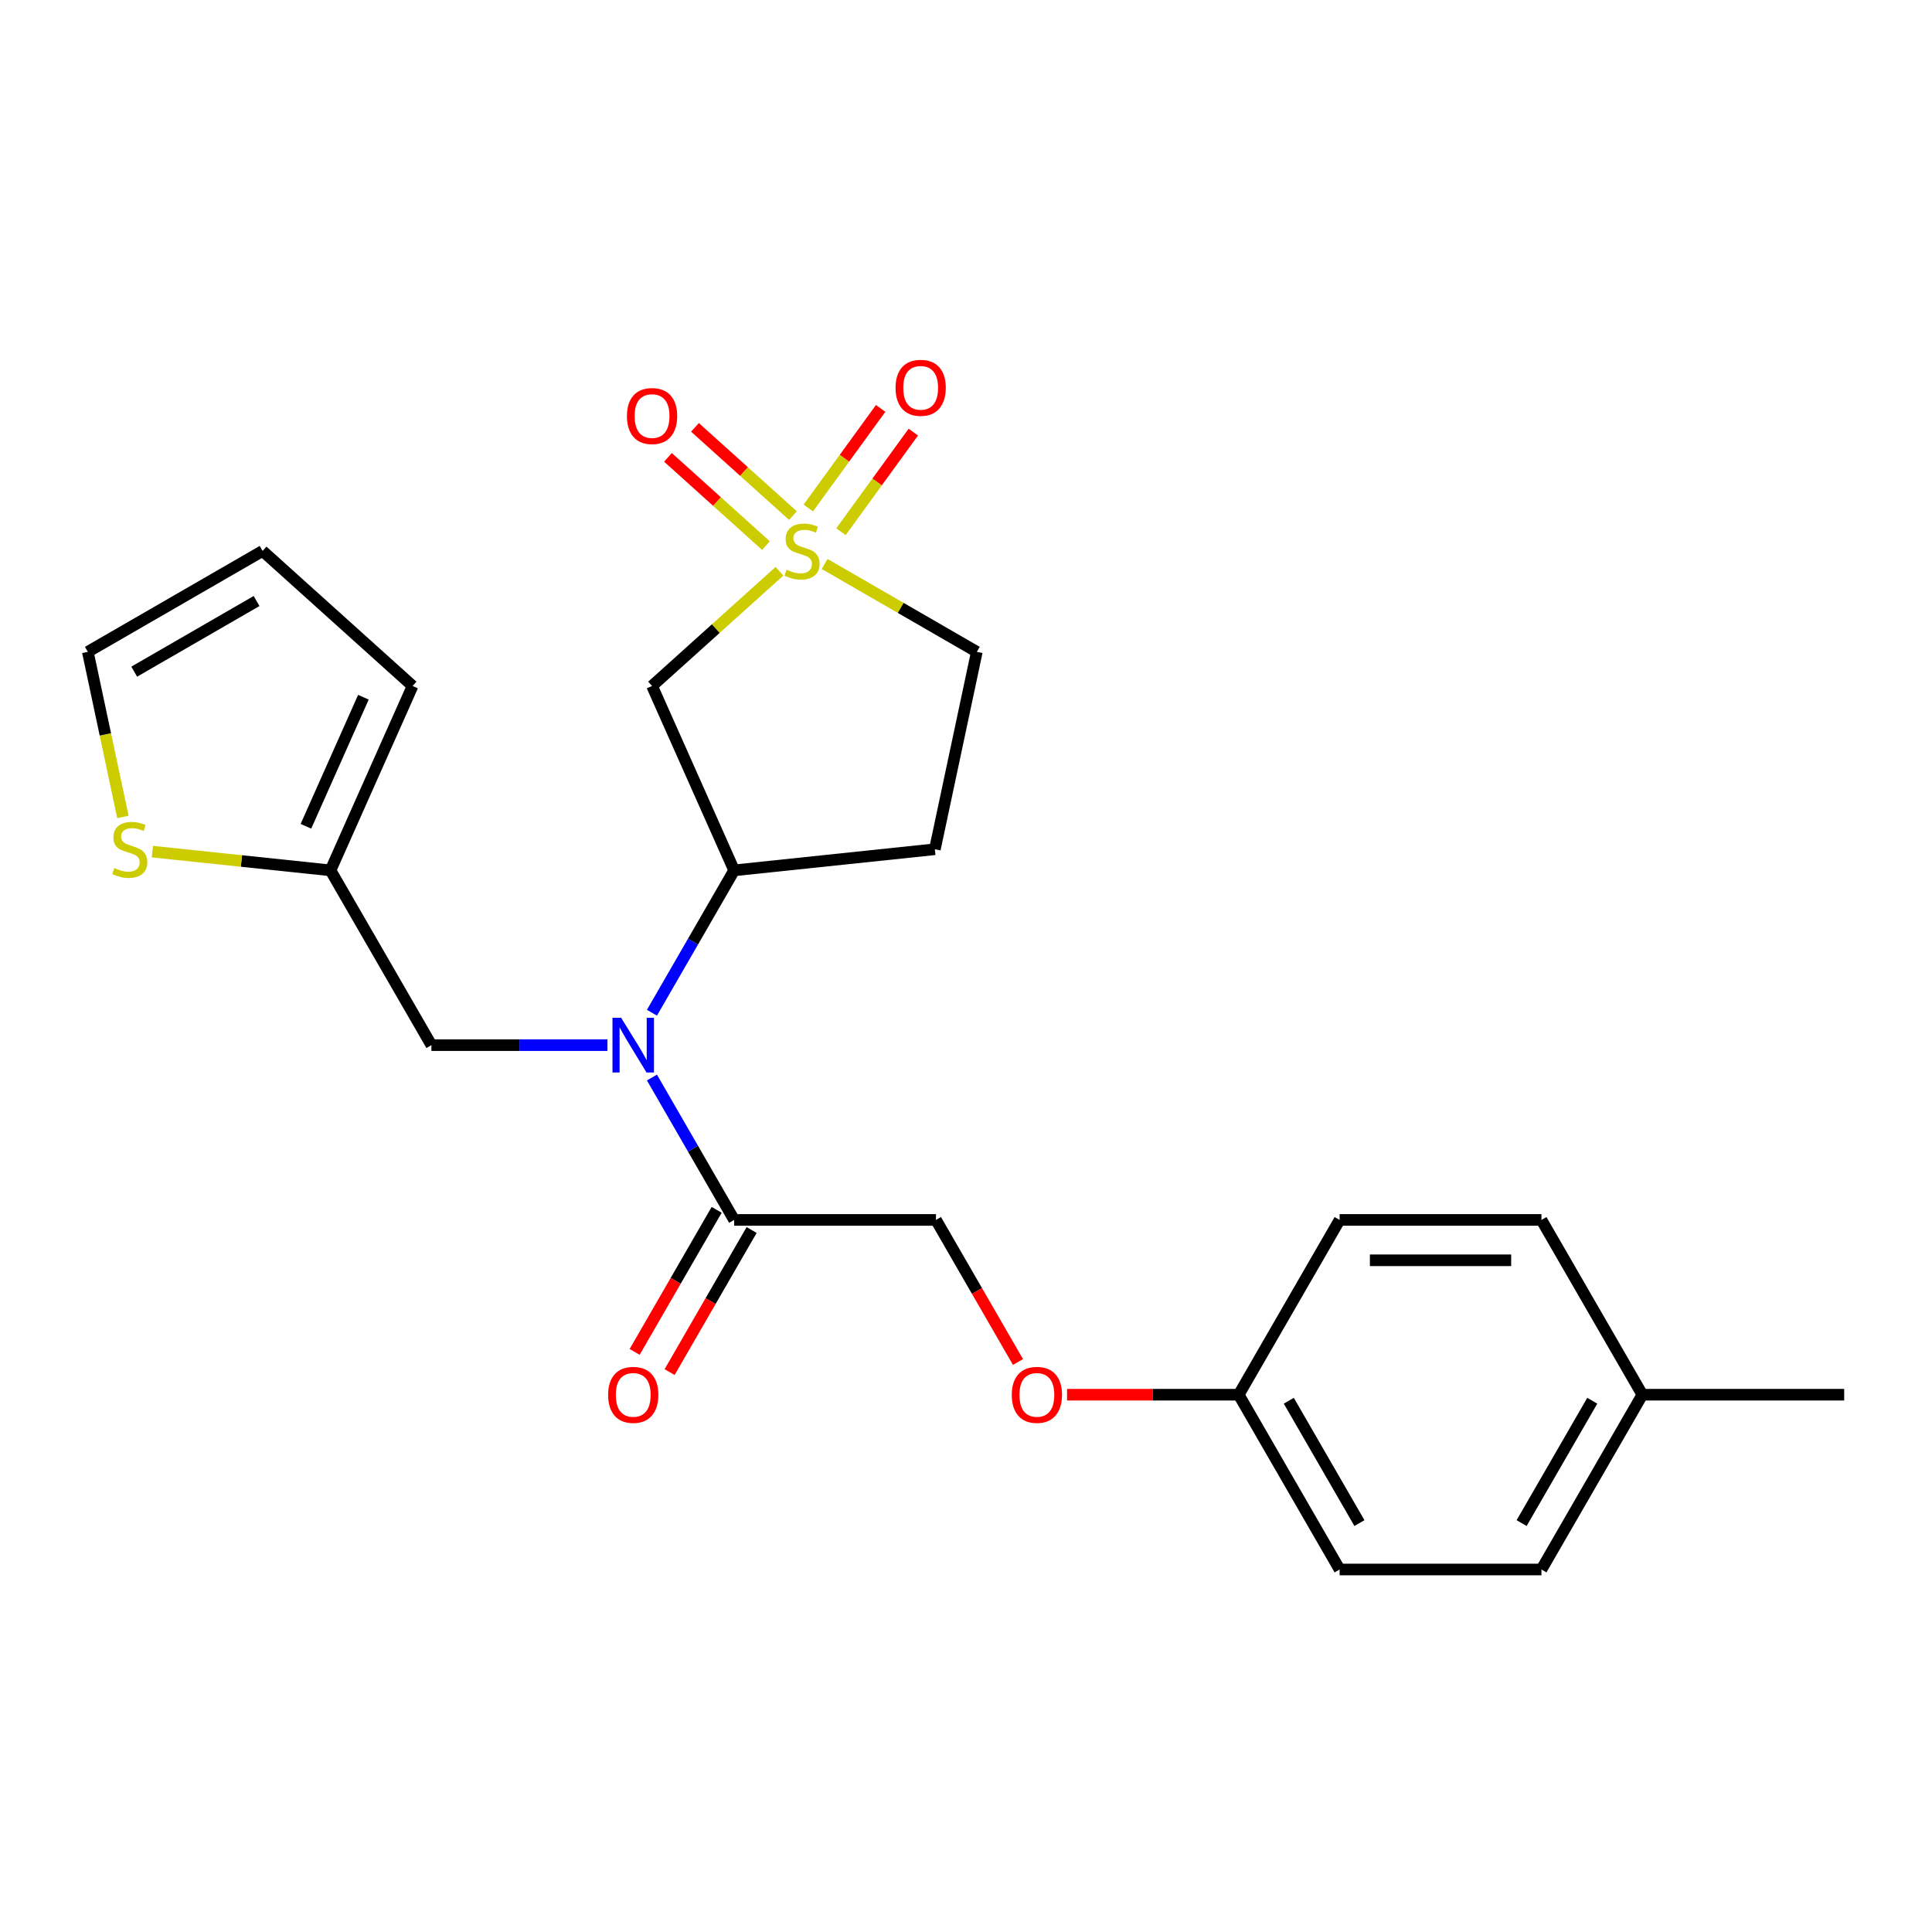 <?xml version='1.0' encoding='iso-8859-1'?>
<svg version='1.1' baseProfile='full'
              xmlns='http://www.w3.org/2000/svg'
                      xmlns:rdkit='http://www.rdkit.org/xml'
                      xmlns:xlink='http://www.w3.org/1999/xlink'
                  xml:space='preserve'
width='1000px' height='1000px' viewBox='0 0 1000 1000'>
<!-- END OF HEADER -->
<rect style='opacity:1.0;fill:#FFFFFF;stroke:none' width='1000' height='1000' x='0' y='0'> </rect>
<path class='bond-0' d='M 403.444,295.69 L 370.474,325.376' style='fill:none;fill-rule:evenodd;stroke:#CCCC00;stroke-width:6px;stroke-linecap:butt;stroke-linejoin:miter;stroke-opacity:1' />
<path class='bond-0' d='M 370.474,325.376 L 337.504,355.062' style='fill:none;fill-rule:evenodd;stroke:#000000;stroke-width:6px;stroke-linecap:butt;stroke-linejoin:miter;stroke-opacity:1' />
<path class='bond-6' d='M 410.434,266.872 L 385.073,244.037' style='fill:none;fill-rule:evenodd;stroke:#CCCC00;stroke-width:6px;stroke-linecap:butt;stroke-linejoin:miter;stroke-opacity:1' />
<path class='bond-6' d='M 385.073,244.037 L 359.712,221.202' style='fill:none;fill-rule:evenodd;stroke:#FF0000;stroke-width:6px;stroke-linecap:butt;stroke-linejoin:miter;stroke-opacity:1' />
<path class='bond-6' d='M 396.454,282.398 L 371.093,259.563' style='fill:none;fill-rule:evenodd;stroke:#CCCC00;stroke-width:6px;stroke-linecap:butt;stroke-linejoin:miter;stroke-opacity:1' />
<path class='bond-6' d='M 371.093,259.563 L 345.732,236.728' style='fill:none;fill-rule:evenodd;stroke:#FF0000;stroke-width:6px;stroke-linecap:butt;stroke-linejoin:miter;stroke-opacity:1' />
<path class='bond-7' d='M 435.279,275.211 L 454.004,249.437' style='fill:none;fill-rule:evenodd;stroke:#CCCC00;stroke-width:6px;stroke-linecap:butt;stroke-linejoin:miter;stroke-opacity:1' />
<path class='bond-7' d='M 454.004,249.437 L 472.73,223.664' style='fill:none;fill-rule:evenodd;stroke:#FF0000;stroke-width:6px;stroke-linecap:butt;stroke-linejoin:miter;stroke-opacity:1' />
<path class='bond-7' d='M 418.376,262.93 L 437.102,237.157' style='fill:none;fill-rule:evenodd;stroke:#CCCC00;stroke-width:6px;stroke-linecap:butt;stroke-linejoin:miter;stroke-opacity:1' />
<path class='bond-7' d='M 437.102,237.157 L 455.827,211.383' style='fill:none;fill-rule:evenodd;stroke:#FF0000;stroke-width:6px;stroke-linecap:butt;stroke-linejoin:miter;stroke-opacity:1' />
<path class='bond-10' d='M 426.828,291.913 L 466.216,314.653' style='fill:none;fill-rule:evenodd;stroke:#CCCC00;stroke-width:6px;stroke-linecap:butt;stroke-linejoin:miter;stroke-opacity:1' />
<path class='bond-10' d='M 466.216,314.653 L 505.605,337.394' style='fill:none;fill-rule:evenodd;stroke:#000000;stroke-width:6px;stroke-linecap:butt;stroke-linejoin:miter;stroke-opacity:1' />
<path class='bond-2' d='M 337.504,355.062 L 379.994,450.495' style='fill:none;fill-rule:evenodd;stroke:#000000;stroke-width:6px;stroke-linecap:butt;stroke-linejoin:miter;stroke-opacity:1' />
<path class='bond-1' d='M 337.445,524.192 L 358.719,487.343' style='fill:none;fill-rule:evenodd;stroke:#0000FF;stroke-width:6px;stroke-linecap:butt;stroke-linejoin:miter;stroke-opacity:1' />
<path class='bond-1' d='M 358.719,487.343 L 379.994,450.495' style='fill:none;fill-rule:evenodd;stroke:#000000;stroke-width:6px;stroke-linecap:butt;stroke-linejoin:miter;stroke-opacity:1' />
<path class='bond-3' d='M 337.445,557.735 L 358.719,594.584' style='fill:none;fill-rule:evenodd;stroke:#0000FF;stroke-width:6px;stroke-linecap:butt;stroke-linejoin:miter;stroke-opacity:1' />
<path class='bond-3' d='M 358.719,594.584 L 379.994,631.432' style='fill:none;fill-rule:evenodd;stroke:#000000;stroke-width:6px;stroke-linecap:butt;stroke-linejoin:miter;stroke-opacity:1' />
<path class='bond-8' d='M 314.41,540.964 L 268.854,540.964' style='fill:none;fill-rule:evenodd;stroke:#0000FF;stroke-width:6px;stroke-linecap:butt;stroke-linejoin:miter;stroke-opacity:1' />
<path class='bond-8' d='M 268.854,540.964 L 223.298,540.964' style='fill:none;fill-rule:evenodd;stroke:#000000;stroke-width:6px;stroke-linecap:butt;stroke-linejoin:miter;stroke-opacity:1' />
<path class='bond-24' d='M 379.994,450.495 L 483.885,439.576' style='fill:none;fill-rule:evenodd;stroke:#000000;stroke-width:6px;stroke-linecap:butt;stroke-linejoin:miter;stroke-opacity:1' />
<path class='bond-12' d='M 379.994,631.432 L 484.458,631.432' style='fill:none;fill-rule:evenodd;stroke:#000000;stroke-width:6px;stroke-linecap:butt;stroke-linejoin:miter;stroke-opacity:1' />
<path class='bond-13' d='M 370.947,626.209 L 349.718,662.977' style='fill:none;fill-rule:evenodd;stroke:#000000;stroke-width:6px;stroke-linecap:butt;stroke-linejoin:miter;stroke-opacity:1' />
<path class='bond-13' d='M 349.718,662.977 L 328.49,699.746' style='fill:none;fill-rule:evenodd;stroke:#FF0000;stroke-width:6px;stroke-linecap:butt;stroke-linejoin:miter;stroke-opacity:1' />
<path class='bond-13' d='M 389.04,636.655 L 367.812,673.424' style='fill:none;fill-rule:evenodd;stroke:#000000;stroke-width:6px;stroke-linecap:butt;stroke-linejoin:miter;stroke-opacity:1' />
<path class='bond-13' d='M 367.812,673.424 L 346.584,710.192' style='fill:none;fill-rule:evenodd;stroke:#FF0000;stroke-width:6px;stroke-linecap:butt;stroke-linejoin:miter;stroke-opacity:1' />
<path class='bond-4' d='M 171.066,450.495 L 223.298,540.964' style='fill:none;fill-rule:evenodd;stroke:#000000;stroke-width:6px;stroke-linecap:butt;stroke-linejoin:miter;stroke-opacity:1' />
<path class='bond-5' d='M 171.066,450.495 L 124.965,445.65' style='fill:none;fill-rule:evenodd;stroke:#000000;stroke-width:6px;stroke-linecap:butt;stroke-linejoin:miter;stroke-opacity:1' />
<path class='bond-5' d='M 124.965,445.65 L 78.865,440.804' style='fill:none;fill-rule:evenodd;stroke:#CCCC00;stroke-width:6px;stroke-linecap:butt;stroke-linejoin:miter;stroke-opacity:1' />
<path class='bond-14' d='M 171.066,450.495 L 213.555,355.062' style='fill:none;fill-rule:evenodd;stroke:#000000;stroke-width:6px;stroke-linecap:butt;stroke-linejoin:miter;stroke-opacity:1' />
<path class='bond-14' d='M 158.352,427.682 L 188.095,360.879' style='fill:none;fill-rule:evenodd;stroke:#000000;stroke-width:6px;stroke-linecap:butt;stroke-linejoin:miter;stroke-opacity:1' />
<path class='bond-11' d='M 63.617,422.844 L 54.536,380.119' style='fill:none;fill-rule:evenodd;stroke:#CCCC00;stroke-width:6px;stroke-linecap:butt;stroke-linejoin:miter;stroke-opacity:1' />
<path class='bond-11' d='M 54.536,380.119 L 45.455,337.394' style='fill:none;fill-rule:evenodd;stroke:#000000;stroke-width:6px;stroke-linecap:butt;stroke-linejoin:miter;stroke-opacity:1' />
<path class='bond-9' d='M 483.885,439.576 L 505.605,337.394' style='fill:none;fill-rule:evenodd;stroke:#000000;stroke-width:6px;stroke-linecap:butt;stroke-linejoin:miter;stroke-opacity:1' />
<path class='bond-25' d='M 45.455,337.394 L 135.923,285.162' style='fill:none;fill-rule:evenodd;stroke:#000000;stroke-width:6px;stroke-linecap:butt;stroke-linejoin:miter;stroke-opacity:1' />
<path class='bond-25' d='M 69.471,347.653 L 132.799,311.091' style='fill:none;fill-rule:evenodd;stroke:#000000;stroke-width:6px;stroke-linecap:butt;stroke-linejoin:miter;stroke-opacity:1' />
<path class='bond-16' d='M 484.458,631.432 L 505.686,668.2' style='fill:none;fill-rule:evenodd;stroke:#000000;stroke-width:6px;stroke-linecap:butt;stroke-linejoin:miter;stroke-opacity:1' />
<path class='bond-16' d='M 505.686,668.2 L 526.914,704.969' style='fill:none;fill-rule:evenodd;stroke:#FF0000;stroke-width:6px;stroke-linecap:butt;stroke-linejoin:miter;stroke-opacity:1' />
<path class='bond-15' d='M 213.555,355.062 L 135.923,285.162' style='fill:none;fill-rule:evenodd;stroke:#000000;stroke-width:6px;stroke-linecap:butt;stroke-linejoin:miter;stroke-opacity:1' />
<path class='bond-17' d='M 552.301,721.9 L 596.727,721.9' style='fill:none;fill-rule:evenodd;stroke:#FF0000;stroke-width:6px;stroke-linecap:butt;stroke-linejoin:miter;stroke-opacity:1' />
<path class='bond-17' d='M 596.727,721.9 L 641.153,721.9' style='fill:none;fill-rule:evenodd;stroke:#000000;stroke-width:6px;stroke-linecap:butt;stroke-linejoin:miter;stroke-opacity:1' />
<path class='bond-19' d='M 641.153,721.9 L 693.385,631.432' style='fill:none;fill-rule:evenodd;stroke:#000000;stroke-width:6px;stroke-linecap:butt;stroke-linejoin:miter;stroke-opacity:1' />
<path class='bond-20' d='M 641.153,721.9 L 693.385,812.369' style='fill:none;fill-rule:evenodd;stroke:#000000;stroke-width:6px;stroke-linecap:butt;stroke-linejoin:miter;stroke-opacity:1' />
<path class='bond-20' d='M 667.082,725.024 L 703.644,788.352' style='fill:none;fill-rule:evenodd;stroke:#000000;stroke-width:6px;stroke-linecap:butt;stroke-linejoin:miter;stroke-opacity:1' />
<path class='bond-18' d='M 850.081,721.9 L 797.849,812.369' style='fill:none;fill-rule:evenodd;stroke:#000000;stroke-width:6px;stroke-linecap:butt;stroke-linejoin:miter;stroke-opacity:1' />
<path class='bond-18' d='M 824.153,725.024 L 787.591,788.352' style='fill:none;fill-rule:evenodd;stroke:#000000;stroke-width:6px;stroke-linecap:butt;stroke-linejoin:miter;stroke-opacity:1' />
<path class='bond-23' d='M 850.081,721.9 L 954.545,721.9' style='fill:none;fill-rule:evenodd;stroke:#000000;stroke-width:6px;stroke-linecap:butt;stroke-linejoin:miter;stroke-opacity:1' />
<path class='bond-26' d='M 850.081,721.9 L 797.849,631.432' style='fill:none;fill-rule:evenodd;stroke:#000000;stroke-width:6px;stroke-linecap:butt;stroke-linejoin:miter;stroke-opacity:1' />
<path class='bond-22' d='M 693.385,631.432 L 797.849,631.432' style='fill:none;fill-rule:evenodd;stroke:#000000;stroke-width:6px;stroke-linecap:butt;stroke-linejoin:miter;stroke-opacity:1' />
<path class='bond-22' d='M 709.055,652.325 L 782.18,652.325' style='fill:none;fill-rule:evenodd;stroke:#000000;stroke-width:6px;stroke-linecap:butt;stroke-linejoin:miter;stroke-opacity:1' />
<path class='bond-21' d='M 693.385,812.369 L 797.849,812.369' style='fill:none;fill-rule:evenodd;stroke:#000000;stroke-width:6px;stroke-linecap:butt;stroke-linejoin:miter;stroke-opacity:1' />
<path  class='atom-0' d='M 407.136 294.882
Q 407.456 295.002, 408.776 295.562
Q 410.096 296.122, 411.536 296.482
Q 413.016 296.802, 414.456 296.802
Q 417.136 296.802, 418.696 295.522
Q 420.256 294.202, 420.256 291.922
Q 420.256 290.362, 419.456 289.402
Q 418.696 288.442, 417.496 287.922
Q 416.296 287.402, 414.296 286.802
Q 411.776 286.042, 410.256 285.322
Q 408.776 284.602, 407.696 283.082
Q 406.656 281.562, 406.656 279.002
Q 406.656 275.442, 409.056 273.242
Q 411.496 271.042, 416.296 271.042
Q 419.576 271.042, 423.296 272.602
L 422.376 275.682
Q 418.976 274.282, 416.416 274.282
Q 413.656 274.282, 412.136 275.442
Q 410.616 276.562, 410.656 278.522
Q 410.656 280.042, 411.416 280.962
Q 412.216 281.882, 413.336 282.402
Q 414.496 282.922, 416.416 283.522
Q 418.976 284.322, 420.496 285.122
Q 422.016 285.922, 423.096 287.562
Q 424.216 289.162, 424.216 291.922
Q 424.216 295.842, 421.576 297.962
Q 418.976 300.042, 414.616 300.042
Q 412.096 300.042, 410.176 299.482
Q 408.296 298.962, 406.056 298.042
L 407.136 294.882
' fill='#CCCC00'/>
<path  class='atom-2' d='M 321.502 526.804
L 330.782 541.804
Q 331.702 543.284, 333.182 545.964
Q 334.662 548.644, 334.742 548.804
L 334.742 526.804
L 338.502 526.804
L 338.502 555.124
L 334.622 555.124
L 324.662 538.724
Q 323.502 536.804, 322.262 534.604
Q 321.062 532.404, 320.702 531.724
L 320.702 555.124
L 317.022 555.124
L 317.022 526.804
L 321.502 526.804
' fill='#0000FF'/>
<path  class='atom-6' d='M 59.174 449.296
Q 59.494 449.416, 60.814 449.976
Q 62.134 450.536, 63.574 450.896
Q 65.054 451.216, 66.494 451.216
Q 69.174 451.216, 70.734 449.936
Q 72.294 448.616, 72.294 446.336
Q 72.294 444.776, 71.494 443.816
Q 70.734 442.856, 69.534 442.336
Q 68.334 441.816, 66.334 441.216
Q 63.814 440.456, 62.294 439.736
Q 60.814 439.016, 59.734 437.496
Q 58.694 435.976, 58.694 433.416
Q 58.694 429.856, 61.094 427.656
Q 63.534 425.456, 68.334 425.456
Q 71.614 425.456, 75.334 427.016
L 74.414 430.096
Q 71.014 428.696, 68.454 428.696
Q 65.694 428.696, 64.174 429.856
Q 62.654 430.976, 62.694 432.936
Q 62.694 434.456, 63.454 435.376
Q 64.254 436.296, 65.374 436.816
Q 66.534 437.336, 68.454 437.936
Q 71.014 438.736, 72.534 439.536
Q 74.054 440.336, 75.134 441.976
Q 76.254 443.576, 76.254 446.336
Q 76.254 450.256, 73.614 452.376
Q 71.014 454.456, 66.654 454.456
Q 64.134 454.456, 62.214 453.896
Q 60.334 453.376, 58.094 452.456
L 59.174 449.296
' fill='#CCCC00'/>
<path  class='atom-7' d='M 324.504 215.342
Q 324.504 208.542, 327.864 204.742
Q 331.224 200.942, 337.504 200.942
Q 343.784 200.942, 347.144 204.742
Q 350.504 208.542, 350.504 215.342
Q 350.504 222.222, 347.104 226.142
Q 343.704 230.022, 337.504 230.022
Q 331.264 230.022, 327.864 226.142
Q 324.504 222.262, 324.504 215.342
M 337.504 226.822
Q 341.824 226.822, 344.144 223.942
Q 346.504 221.022, 346.504 215.342
Q 346.504 209.782, 344.144 206.982
Q 341.824 204.142, 337.504 204.142
Q 333.184 204.142, 330.824 206.942
Q 328.504 209.742, 328.504 215.342
Q 328.504 221.062, 330.824 223.942
Q 333.184 226.822, 337.504 226.822
' fill='#FF0000'/>
<path  class='atom-8' d='M 463.538 200.729
Q 463.538 193.929, 466.898 190.129
Q 470.258 186.329, 476.538 186.329
Q 482.818 186.329, 486.178 190.129
Q 489.538 193.929, 489.538 200.729
Q 489.538 207.609, 486.138 211.529
Q 482.738 215.409, 476.538 215.409
Q 470.298 215.409, 466.898 211.529
Q 463.538 207.649, 463.538 200.729
M 476.538 212.209
Q 480.858 212.209, 483.178 209.329
Q 485.538 206.409, 485.538 200.729
Q 485.538 195.169, 483.178 192.369
Q 480.858 189.529, 476.538 189.529
Q 472.218 189.529, 469.858 192.329
Q 467.538 195.129, 467.538 200.729
Q 467.538 206.449, 469.858 209.329
Q 472.218 212.209, 476.538 212.209
' fill='#FF0000'/>
<path  class='atom-14' d='M 314.762 721.98
Q 314.762 715.18, 318.122 711.38
Q 321.482 707.58, 327.762 707.58
Q 334.042 707.58, 337.402 711.38
Q 340.762 715.18, 340.762 721.98
Q 340.762 728.86, 337.362 732.78
Q 333.962 736.66, 327.762 736.66
Q 321.522 736.66, 318.122 732.78
Q 314.762 728.9, 314.762 721.98
M 327.762 733.46
Q 332.082 733.46, 334.402 730.58
Q 336.762 727.66, 336.762 721.98
Q 336.762 716.42, 334.402 713.62
Q 332.082 710.78, 327.762 710.78
Q 323.442 710.78, 321.082 713.58
Q 318.762 716.38, 318.762 721.98
Q 318.762 727.7, 321.082 730.58
Q 323.442 733.46, 327.762 733.46
' fill='#FF0000'/>
<path  class='atom-17' d='M 523.69 721.98
Q 523.69 715.18, 527.05 711.38
Q 530.41 707.58, 536.69 707.58
Q 542.97 707.58, 546.33 711.38
Q 549.69 715.18, 549.69 721.98
Q 549.69 728.86, 546.29 732.78
Q 542.89 736.66, 536.69 736.66
Q 530.45 736.66, 527.05 732.78
Q 523.69 728.9, 523.69 721.98
M 536.69 733.46
Q 541.01 733.46, 543.33 730.58
Q 545.69 727.66, 545.69 721.98
Q 545.69 716.42, 543.33 713.62
Q 541.01 710.78, 536.69 710.78
Q 532.37 710.78, 530.01 713.58
Q 527.69 716.38, 527.69 721.98
Q 527.69 727.7, 530.01 730.58
Q 532.37 733.46, 536.69 733.46
' fill='#FF0000'/>
</svg>
